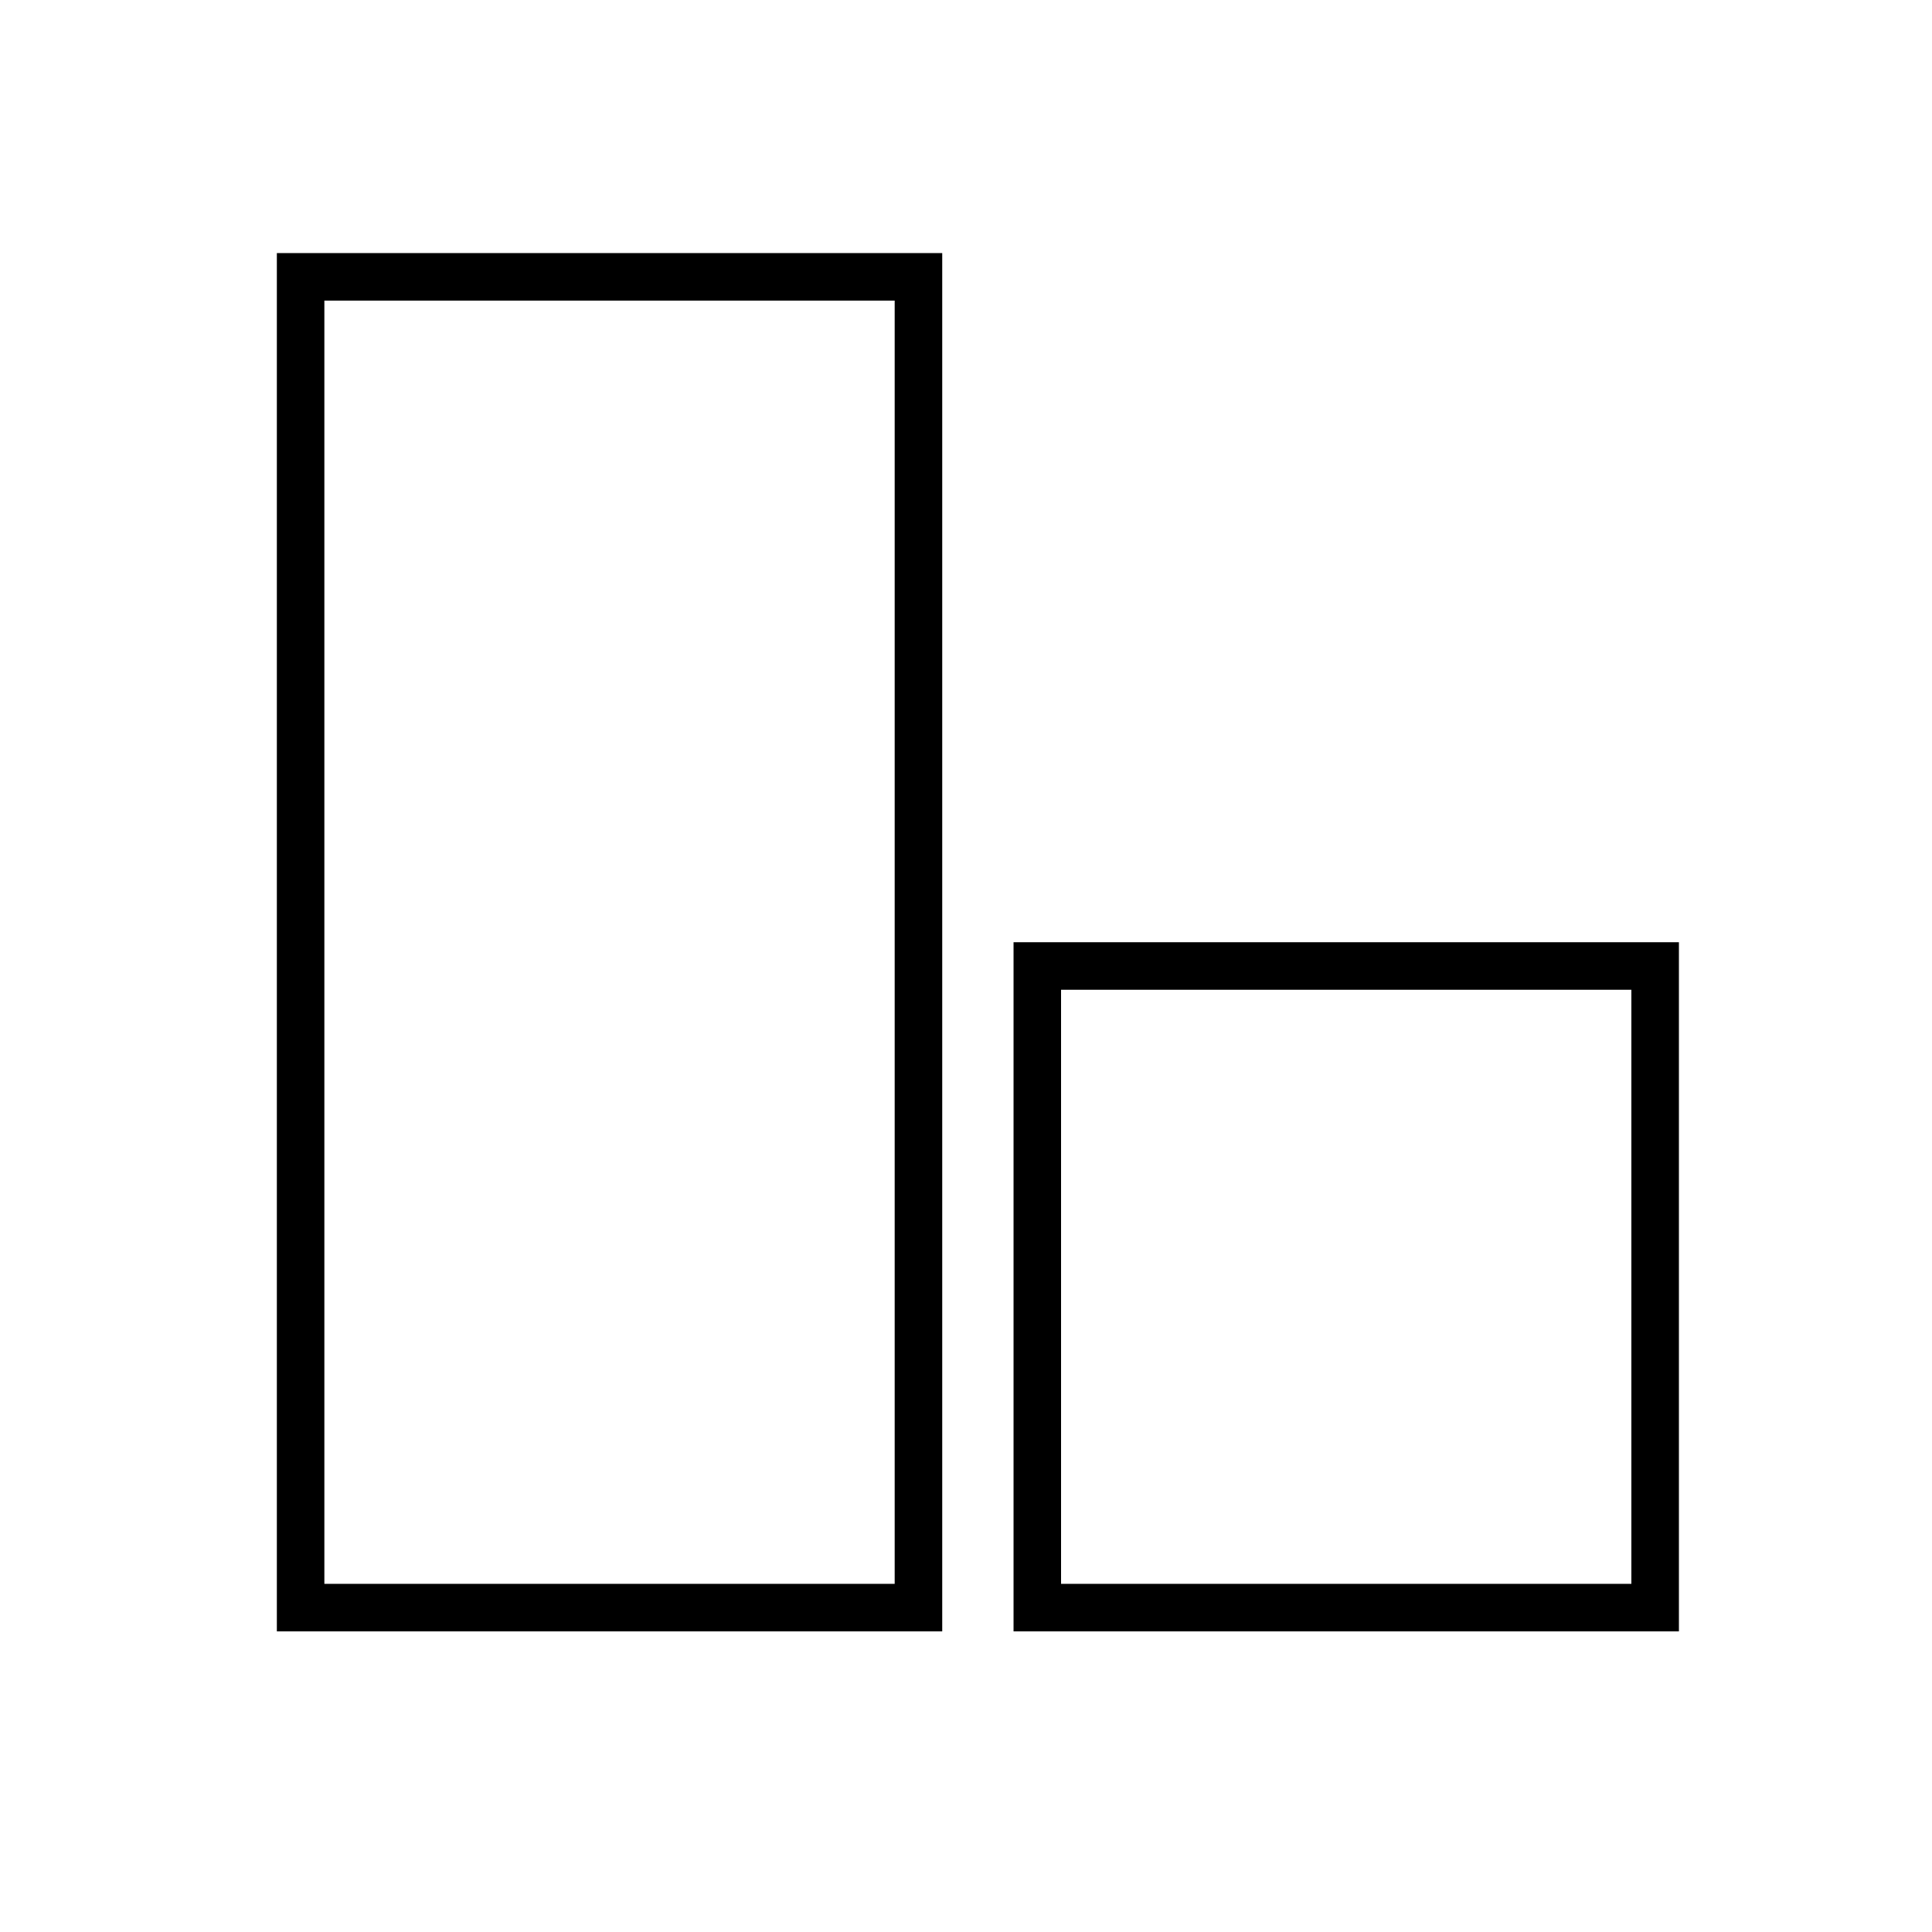 <?xml version="1.0" encoding="UTF-8"?>
<!-- Uploaded to: ICON Repo, www.svgrepo.com, Generator: ICON Repo Mixer Tools -->
<svg fill="#000000" width="800px" height="800px" version="1.1" viewBox="144 144 512 512" xmlns="http://www.w3.org/2000/svg">
 <g>
  <path d="m393.7 576.33h-176.33v-365.26h176.33zm-163.74-12.594h151.14v-340.07h-151.14z"/>
  <path d="m588.93 576.33h-176.33v-182.63h176.33zm-163.74-12.594h151.14v-157.44h-151.14z"/>
 </g>
</svg>